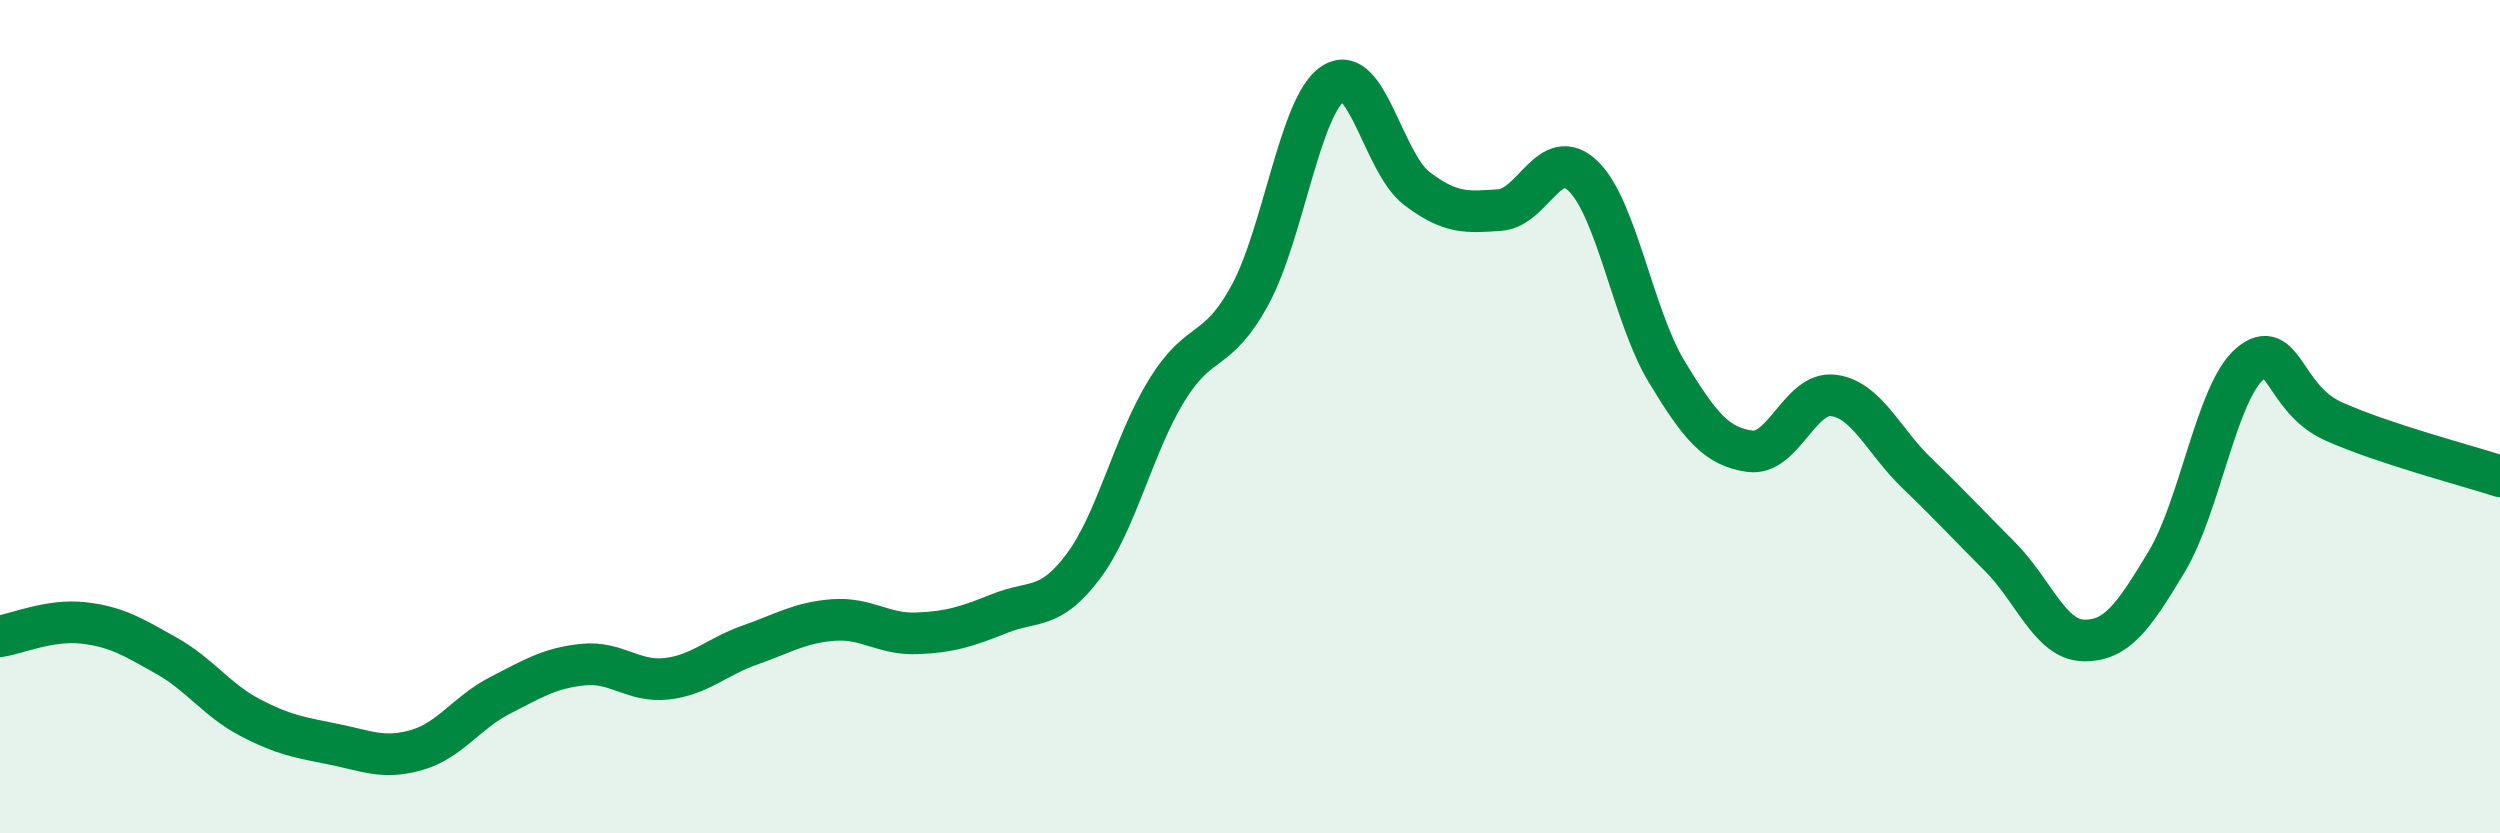 
    <svg width="60" height="20" viewBox="0 0 60 20" xmlns="http://www.w3.org/2000/svg">
      <path
        d="M 0,15.27 C 0.4,15.21 1.2,14.86 2,14.95 C 2.8,15.04 3.2,15.29 4,15.74 C 4.8,16.19 5.2,16.8 6,17.22 C 6.8,17.64 7.2,17.7 8,17.86 C 8.8,18.02 9.2,18.23 10,18 C 10.8,17.77 11.2,17.1 12,16.69 C 12.8,16.28 13.2,16.03 14,15.95 C 14.8,15.87 15.2,16.38 16,16.29 C 16.8,16.2 17.2,15.76 18,15.48 C 18.8,15.2 19.2,14.94 20,14.88 C 20.8,14.82 21.2,15.23 22,15.2 C 22.8,15.17 23.2,15.04 24,14.72 C 24.8,14.4 25.2,14.66 26,13.59 C 26.8,12.52 27.2,10.67 28,9.37 C 28.8,8.07 29.2,8.55 30,7.08 C 30.8,5.61 31.2,2.51 32,2 C 32.8,1.49 33.2,3.91 34,4.52 C 34.8,5.13 35.2,5.1 36,5.04 C 36.8,4.98 37.2,3.45 38,4.23 C 38.8,5.01 39.2,7.6 40,8.92 C 40.8,10.24 41.2,10.72 42,10.83 C 42.8,10.94 43.2,9.39 44,9.49 C 44.8,9.59 45.2,10.58 46,11.35 C 46.8,12.12 47.2,12.56 48,13.36 C 48.8,14.16 49.2,15.35 50,15.37 C 50.8,15.39 51.2,14.81 52,13.48 C 52.8,12.15 53.2,9.4 54,8.73 C 54.8,8.06 54.8,9.57 56,10.11 C 57.2,10.65 59.2,11.17 60,11.43L60 20L0 20Z"
        fill="#008740"
        opacity="0.1"
        stroke-linecap="round"
        stroke-linejoin="round"
      />
      <path
        d="M 0,15.27 C 0.4,15.21 1.2,14.86 2,14.95 C 2.8,15.04 3.2,15.29 4,15.74 C 4.8,16.19 5.2,16.8 6,17.22 C 6.8,17.64 7.2,17.7 8,17.86 C 8.8,18.02 9.2,18.23 10,18 C 10.8,17.77 11.2,17.1 12,16.69 C 12.8,16.28 13.2,16.03 14,15.95 C 14.8,15.87 15.2,16.38 16,16.29 C 16.8,16.2 17.2,15.76 18,15.48 C 18.8,15.2 19.2,14.94 20,14.88 C 20.8,14.82 21.2,15.23 22,15.2 C 22.8,15.17 23.2,15.04 24,14.72 C 24.8,14.4 25.2,14.66 26,13.59 C 26.8,12.52 27.2,10.67 28,9.37 C 28.8,8.07 29.2,8.55 30,7.08 C 30.8,5.61 31.2,2.51 32,2 C 32.8,1.49 33.2,3.91 34,4.52 C 34.8,5.13 35.2,5.1 36,5.04 C 36.8,4.98 37.2,3.45 38,4.23 C 38.8,5.01 39.2,7.6 40,8.92 C 40.8,10.24 41.2,10.72 42,10.83 C 42.8,10.94 43.2,9.39 44,9.49 C 44.8,9.59 45.2,10.58 46,11.35 C 46.8,12.12 47.2,12.56 48,13.36 C 48.8,14.16 49.2,15.35 50,15.37 C 50.8,15.39 51.2,14.81 52,13.48 C 52.8,12.15 53.2,9.4 54,8.73 C 54.8,8.06 54.8,9.57 56,10.11 C 57.2,10.65 59.2,11.17 60,11.43"
        stroke="#008740"
        stroke-width="1"
        fill="none"
        stroke-linecap="round"
        stroke-linejoin="round"
      />
    </svg>
  